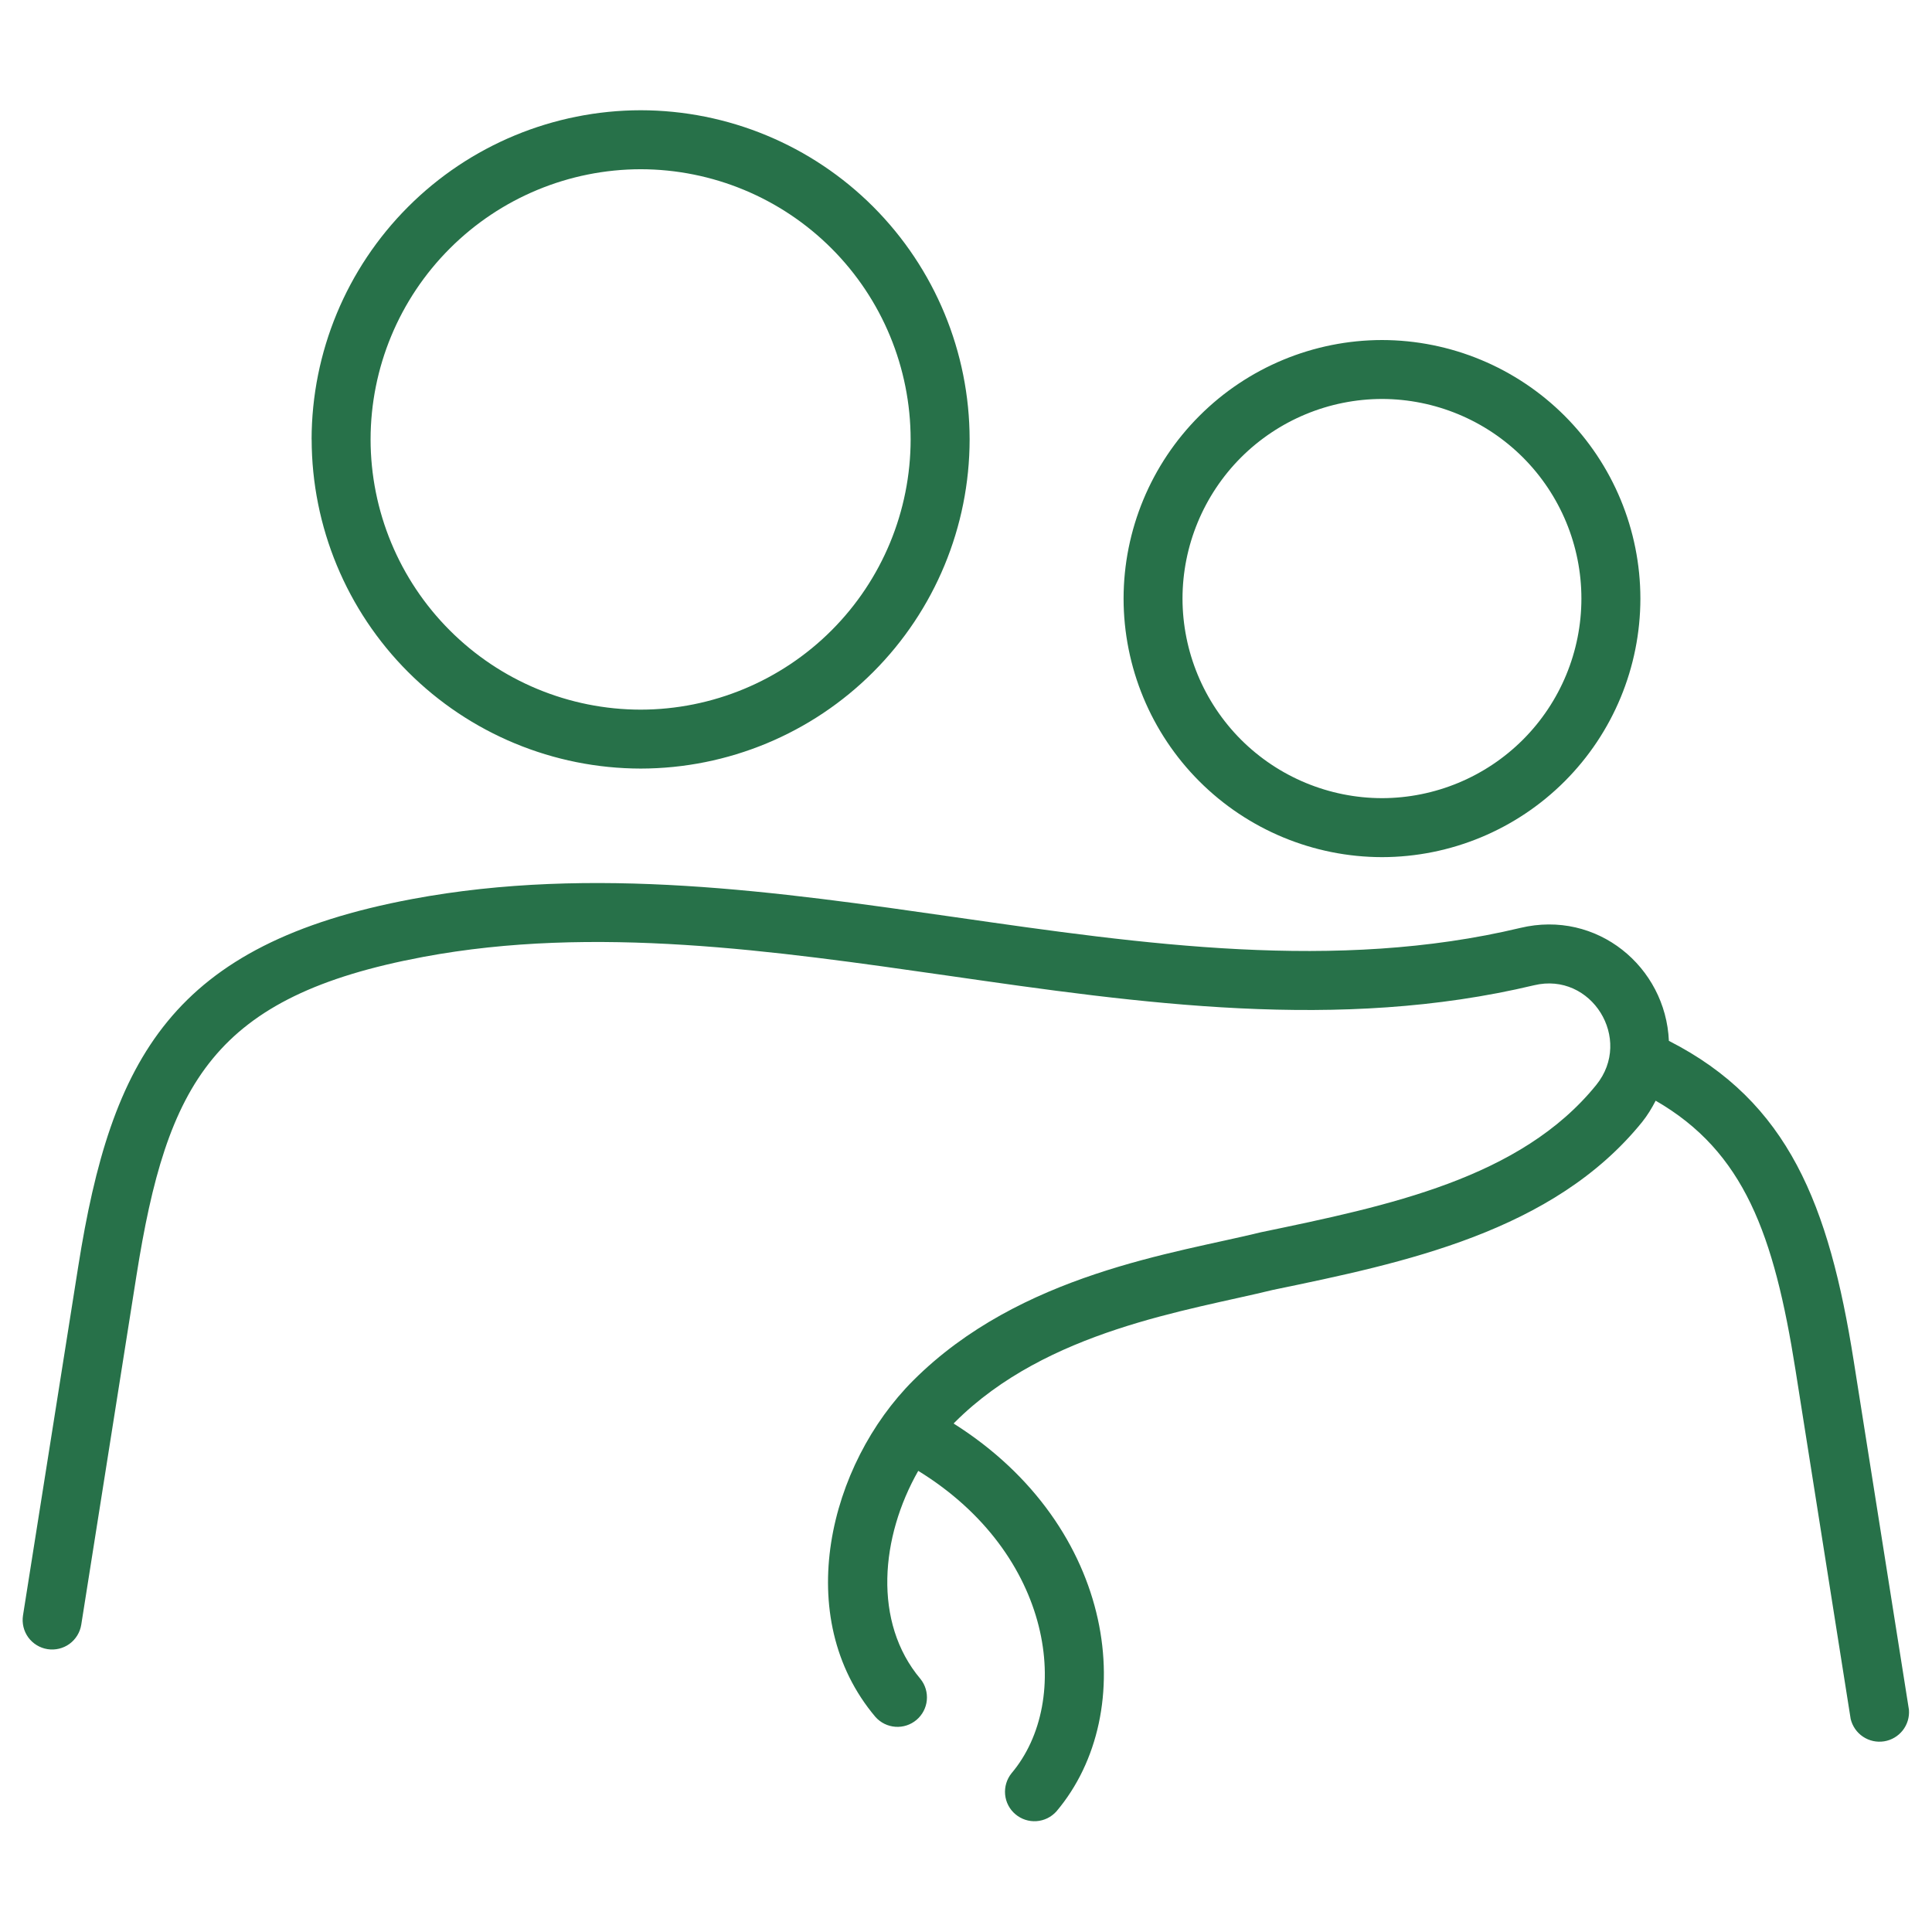 <svg width="32" height="32" viewBox="0 0 32 32" fill="none" xmlns="http://www.w3.org/2000/svg">
<g clip-path="url(#clip0_71_737)">
<g clip-path="url(#clip1_71_737)">
<path d="M27.642 17.24C27.589 16.014 26.452 15.065 25.182 15.369C22.128 16.099 18.928 15.638 15.832 15.193C12.879 14.769 9.826 14.331 6.832 14.89C2.848 15.635 1.842 17.524 1.296 20.976L0.381 26.756C0.361 26.884 0.392 27.015 0.468 27.12C0.544 27.224 0.659 27.295 0.787 27.315C0.915 27.335 1.046 27.304 1.151 27.228C1.255 27.152 1.326 27.037 1.346 26.909L2.26 21.129C2.765 17.938 3.537 16.499 7.012 15.849C9.847 15.319 12.819 15.747 15.693 16.159C18.879 16.618 22.175 17.091 25.409 16.319C26.359 16.091 27.054 17.21 26.439 17.97C25.186 19.518 22.999 19.971 20.885 20.41C19.473 20.758 16.901 21.092 15.127 22.864C13.735 24.254 13.099 26.781 14.501 28.439C14.586 28.534 14.704 28.592 14.831 28.601C14.958 28.61 15.083 28.569 15.18 28.487C15.277 28.405 15.339 28.288 15.351 28.161C15.363 28.035 15.326 27.908 15.246 27.809C14.453 26.869 14.587 25.454 15.209 24.362C17.45 25.74 17.773 28.165 16.753 29.372C16.674 29.471 16.636 29.598 16.648 29.724C16.66 29.851 16.721 29.968 16.819 30.05C16.916 30.132 17.041 30.173 17.168 30.164C17.295 30.155 17.413 30.097 17.498 30.002C18.888 28.358 18.502 25.286 15.795 23.578L15.817 23.555C17.342 22.032 19.68 21.709 21.083 21.365C23.259 20.915 25.726 20.404 27.198 18.585C27.288 18.473 27.36 18.353 27.423 18.231C28.889 19.076 29.384 20.449 29.739 22.691L30.653 28.472C30.682 28.592 30.755 28.697 30.857 28.765C30.96 28.834 31.084 28.861 31.206 28.842C31.328 28.823 31.438 28.758 31.515 28.661C31.591 28.564 31.628 28.442 31.618 28.319L30.703 22.539C30.294 19.955 29.623 18.249 27.642 17.24ZM5.162 7.278C5.164 8.723 5.738 10.109 6.76 11.131C7.782 12.153 9.168 12.728 10.613 12.73C12.058 12.728 13.443 12.153 14.464 11.13C15.485 10.108 16.059 8.723 16.06 7.278C16.059 5.833 15.485 4.448 14.464 3.425C13.443 2.403 12.058 1.828 10.613 1.826C9.168 1.828 7.782 2.402 6.76 3.425C5.738 4.447 5.163 5.833 5.161 7.278H5.162ZM15.083 7.278C15.082 8.464 14.612 9.601 13.774 10.44C12.936 11.279 11.799 11.752 10.613 11.754C9.426 11.753 8.289 11.281 7.45 10.441C6.611 9.602 6.139 8.465 6.138 7.278C6.139 6.091 6.611 4.954 7.451 4.115C8.29 3.276 9.427 2.804 10.614 2.803C11.8 2.805 12.936 3.277 13.774 4.116C14.612 4.955 15.082 6.092 15.083 7.278ZM18.61 9.914C18.611 11.049 19.062 12.138 19.865 12.941C20.668 13.744 21.757 14.196 22.892 14.197C24.027 14.195 25.115 13.743 25.917 12.94C26.719 12.137 27.169 11.049 27.17 9.914C27.169 8.779 26.718 7.691 25.916 6.888C25.114 6.086 24.027 5.634 22.892 5.632C21.757 5.633 20.668 6.085 19.866 6.888C19.063 7.69 18.611 8.779 18.61 9.914ZM26.193 9.914C26.193 10.79 25.845 11.63 25.226 12.25C24.607 12.869 23.768 13.218 22.892 13.22C22.015 13.219 21.175 12.87 20.555 12.251C19.936 11.631 19.587 10.79 19.586 9.914C19.587 9.038 19.936 8.197 20.555 7.577C21.175 6.958 22.015 6.609 22.892 6.608C23.768 6.61 24.607 6.959 25.226 7.578C25.845 8.198 26.193 9.038 26.193 9.914Z" fill="#277149"/>
</g>
</g>
<defs>
<clipPath id="clip0_71_737">
<rect width="32" height="32" fill="white"/>
</clipPath>
<clipPath id="clip1_71_737">
<rect width="32" height="32" fill="white"/>
</clipPath>
</defs>
</svg>
